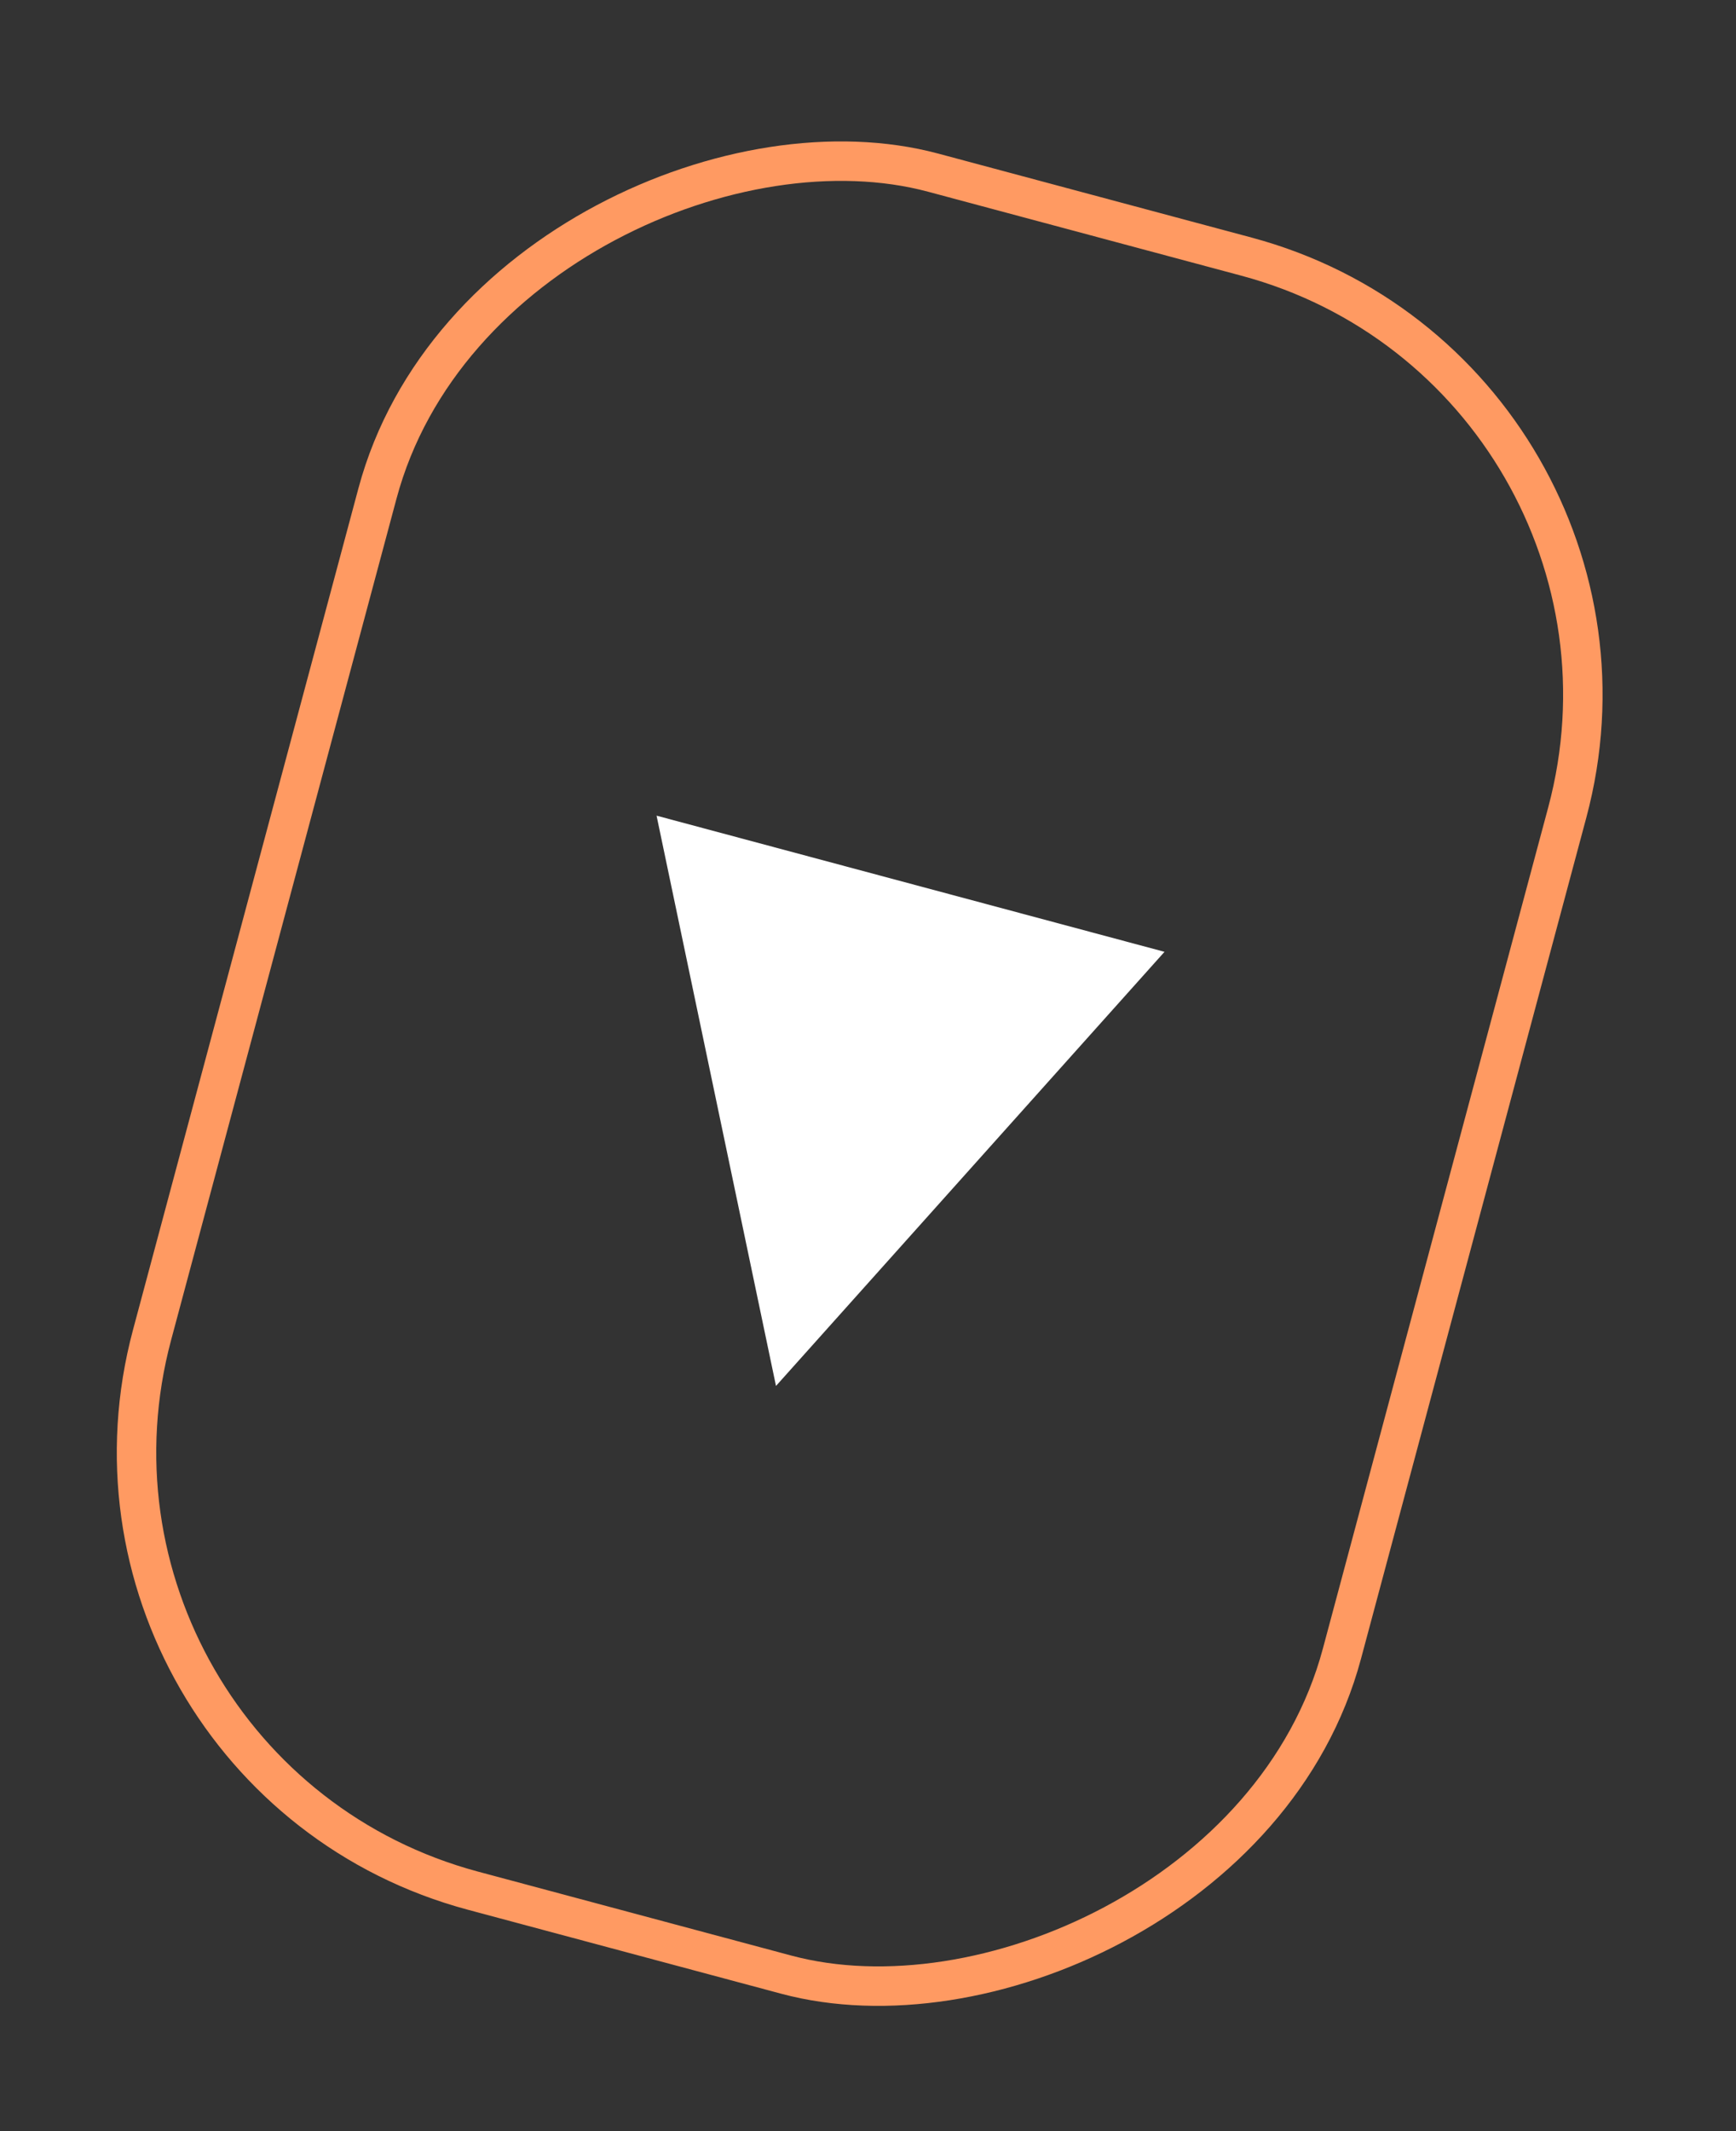 <?xml version="1.0" encoding="UTF-8"?> <svg xmlns="http://www.w3.org/2000/svg" width="44" height="54" viewBox="0 0 44 54" fill="none"><rect x="0" y="0" width="44" height="54" fill="#333333" stroke="none"/> <rect x="42.7" y="9.479" width="45.068" height="31.221" rx="11.5" transform="rotate(105 42.7 9.479)" stroke="#FF9A62"></rect> <path d="M19.668 35.118L16.641 20.668L29.515 24.118L19.668 35.118Z" fill="white"></path> </svg> 